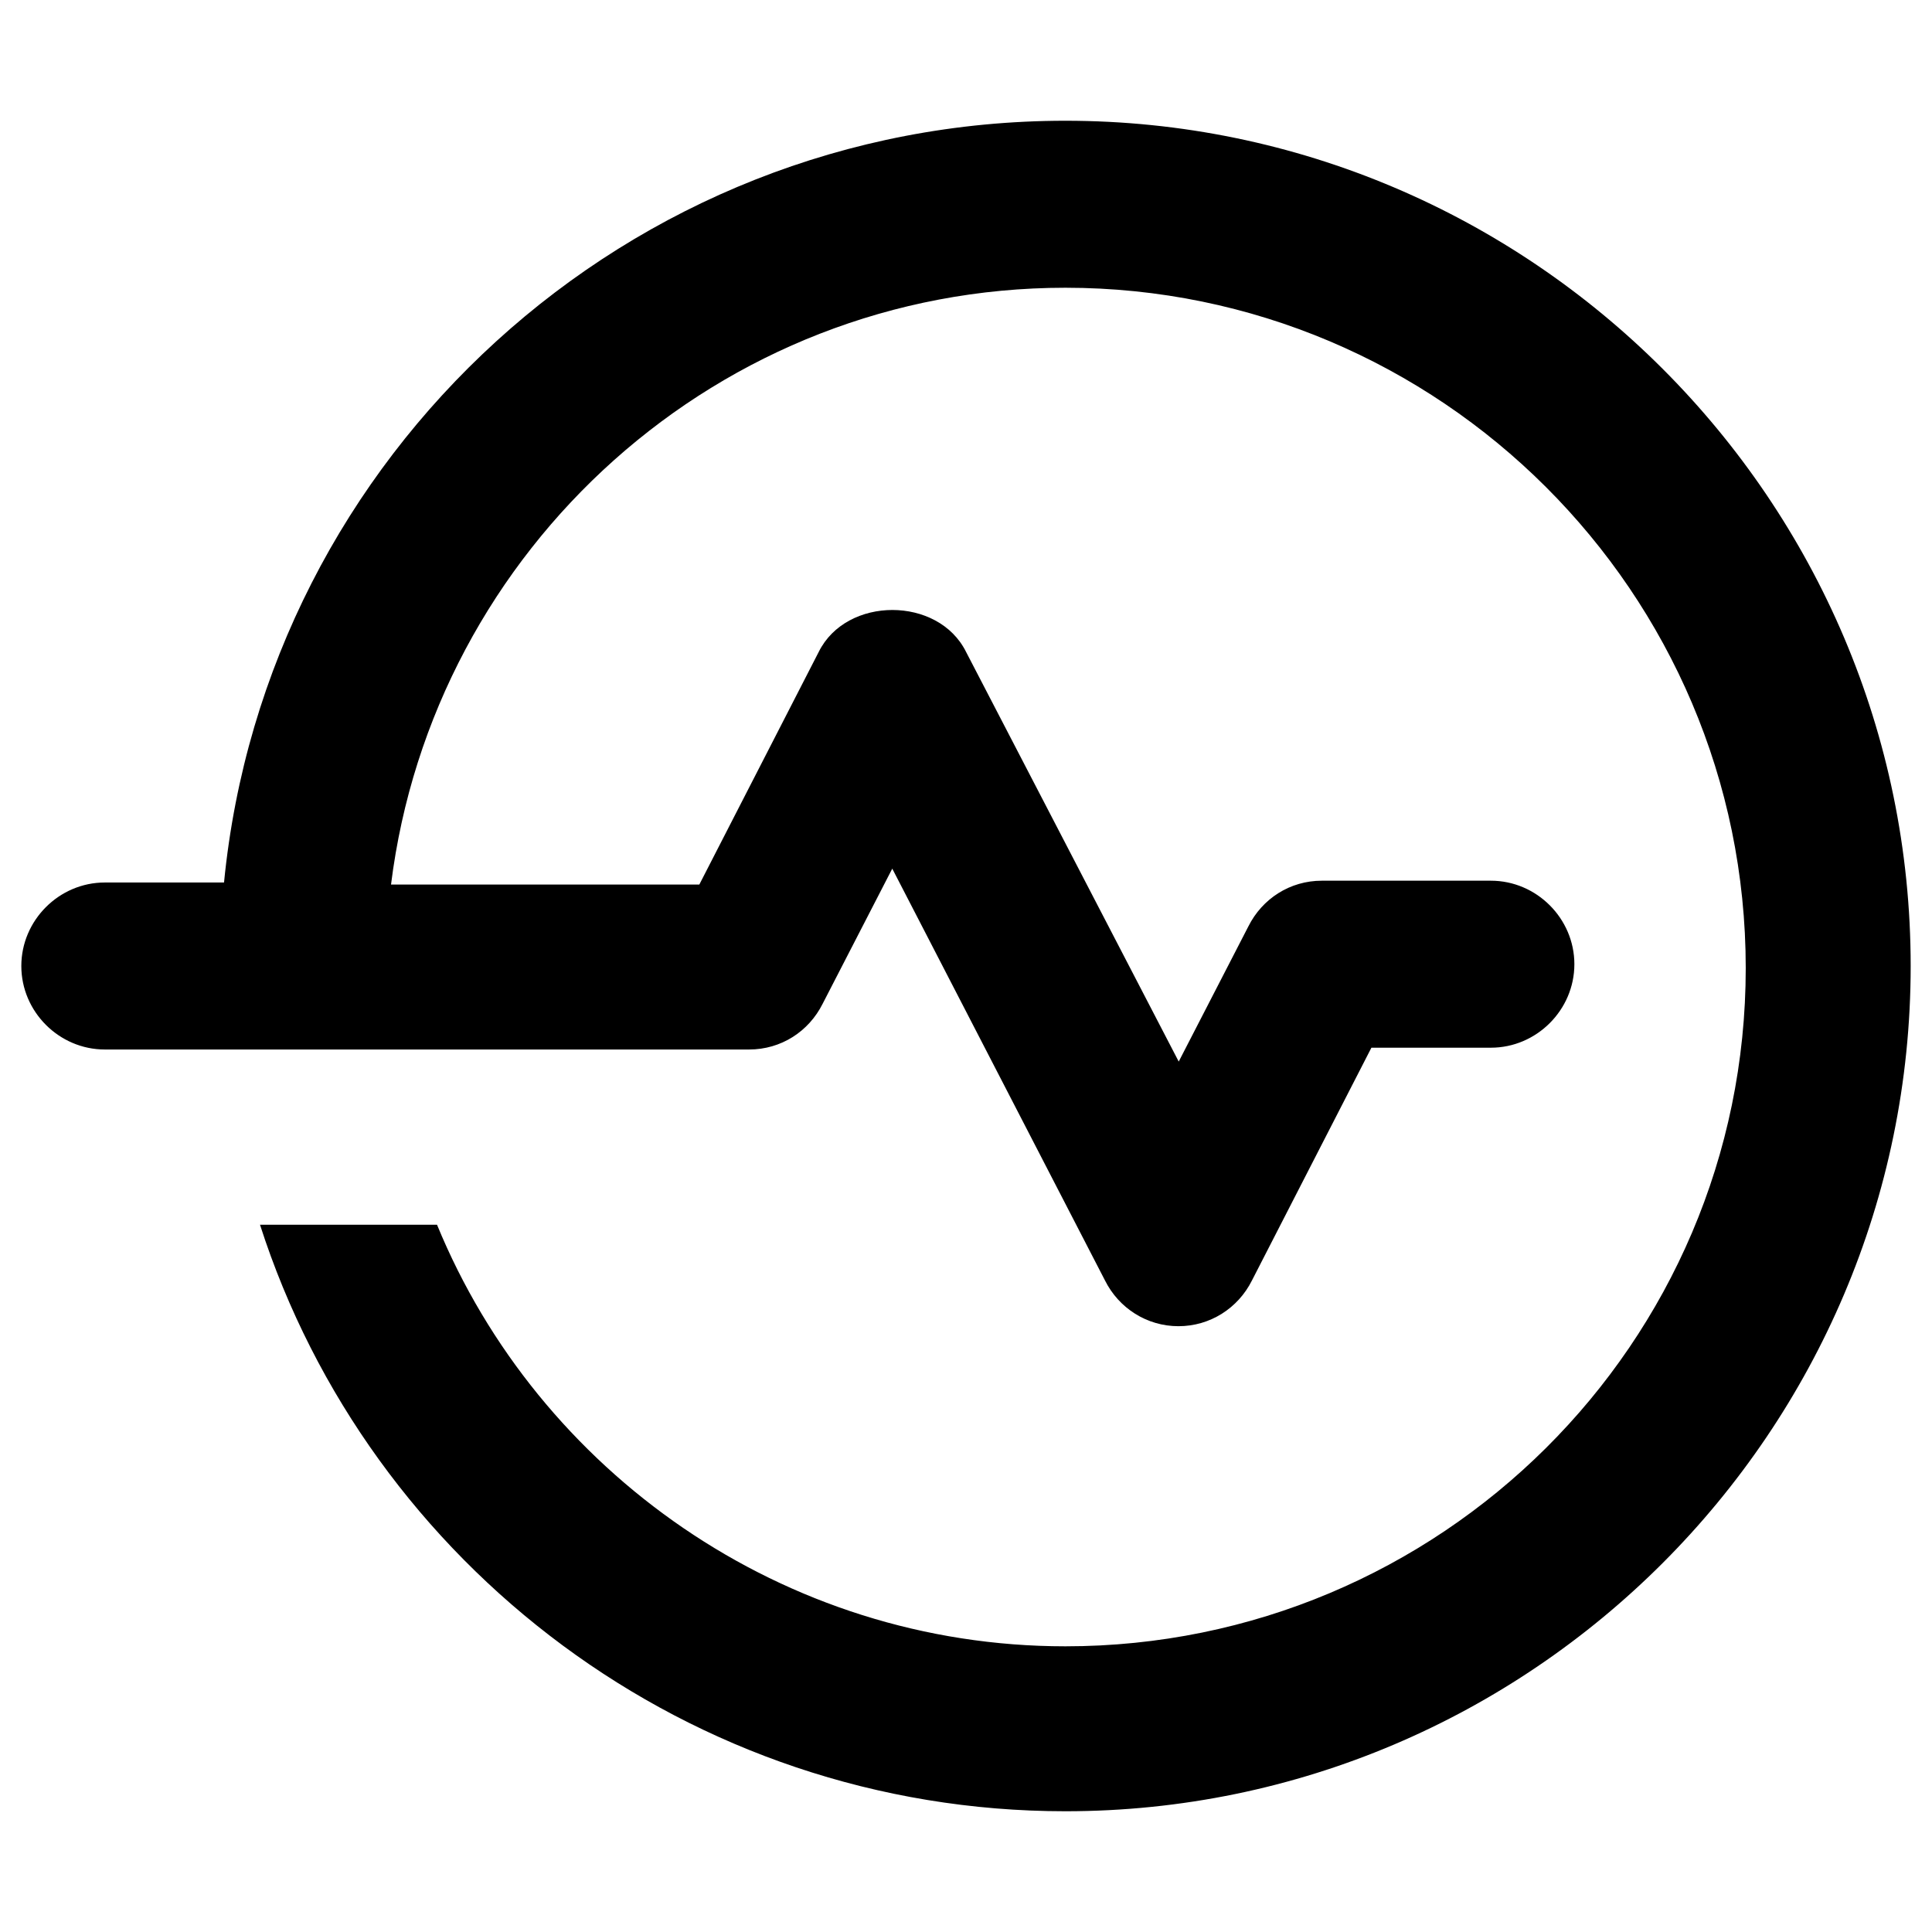 <svg version="1.1" xmlns="http://www.w3.org/2000/svg" xmlns:xlink="http://www.w3.org/1999/xlink" x="0px" y="0px" viewBox="0 0 752 752" style="enable-background:new 0 0 752 752;" xml:space="preserve">
<path d="M414.7,47C244.4,47,103.5,177,87.2,343.5H40.8C23,343.5,8.3,358.2,8.3,376c0,17.8,14.7,32.5,32.5,32.5h250.8
	c12.4,0,23.2-7,28.6-17.8l27.1-52.6l82.8,160.3c5.4,10.8,16.3,17.8,28.6,17.8s23.2-7,28.6-17.8l46.5-90.6h46.5
	c17.8,0,32.5-14.7,32.5-32.5c0-17.8-14.7-32.5-32.5-32.5h-65.8c-12.4,0-23.2,7-28.6,17.8l-27.1,52.6L376,253.7
	c-10.8-21.7-46.5-21.7-57.3,0l-46.5,90.6h-120C168.5,213.4,280,112,414.7,112c145.6,0,264.8,118.5,264.8,264.8
	c0,146.3-119.2,264-264.8,264c-109.9,0-205.2-68.1-244.6-164.1h-68.9C143.7,609,268.4,705,414.7,705c181.2,0,329-147.9,329-329
	C743.7,194.8,595.9,47,414.7,47L414.7,47z"/>
</svg>
